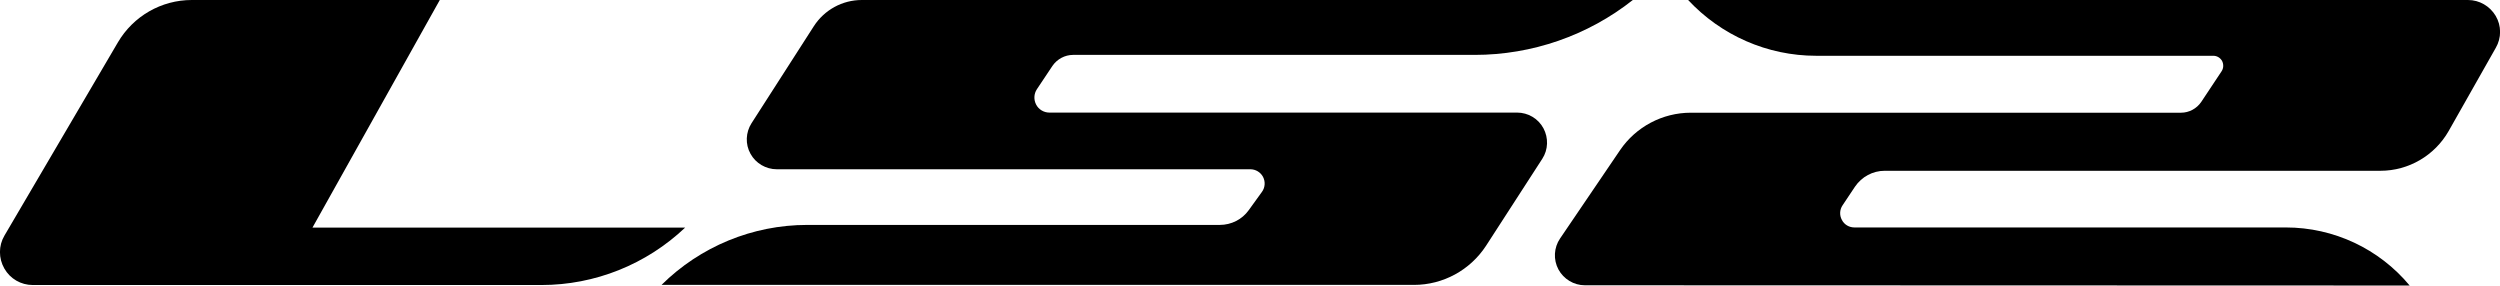 <?xml version="1.0" encoding="UTF-8"?>
<svg id="Laag_1" data-name="Laag 1" xmlns="http://www.w3.org/2000/svg" viewBox="0 0 196.74 22.48">
  <path d="M34.61,0H15.09c-2.39,0-4.6,1.27-5.81,3.33L.35,18.54c-.47.8-.47,1.78-.01,2.59.46.81,1.31,1.3,2.24,1.3h40.03c4.21,0,8.25-1.62,11.31-4.52h-29.33L34.61,0Z"/>
  <path d="M128.52,0h-60.7c-1.53,0-2.95.78-3.78,2.07l-4.9,7.63c-.46.72-.5,1.65-.08,2.4.41.75,1.21,1.22,2.07,1.22h37.27c.42,0,.81.24,1,.61s.16.83-.09,1.17l-1.04,1.44c-.52.73-1.37,1.16-2.28,1.16h-32.47c-4.29,0-8.41,1.7-11.46,4.72h59.22c2.28,0,4.41-1.16,5.66-3.07l4.43-6.85c.47-.72.5-1.65.09-2.41-.41-.76-1.21-1.23-2.07-1.23h-36.81c-.43,0-.84-.24-1.04-.63-.2-.38-.18-.85.06-1.21l1.22-1.83c.37-.54.98-.87,1.63-.87h31.6c4.51,0,8.91-1.52,12.46-4.33"/>
  <path d="M132.82,0h61.4c.9,0,1.72.48,2.18,1.25.46.78.46,1.73.01,2.51l-3.71,6.55c-1.1,1.93-3.15,3.13-5.37,3.13h-39.01c-.94,0-1.81.47-2.34,1.25l-.98,1.47c-.23.34-.25.79-.05,1.15.19.37.57.59.99.59h33.95c3.76,0,7.33,1.67,9.74,4.57l-64.91-.02c-.87,0-1.67-.49-2.08-1.25-.41-.77-.36-1.71.13-2.43l4.72-6.95c1.25-1.84,3.34-2.95,5.57-2.95h38.58c.63,0,1.23-.32,1.59-.85l1.6-2.41c.16-.24.17-.55.04-.81-.14-.25-.4-.41-.69-.41h-31.26c-3.83,0-7.48-1.6-10.09-4.41"/>
</svg>
